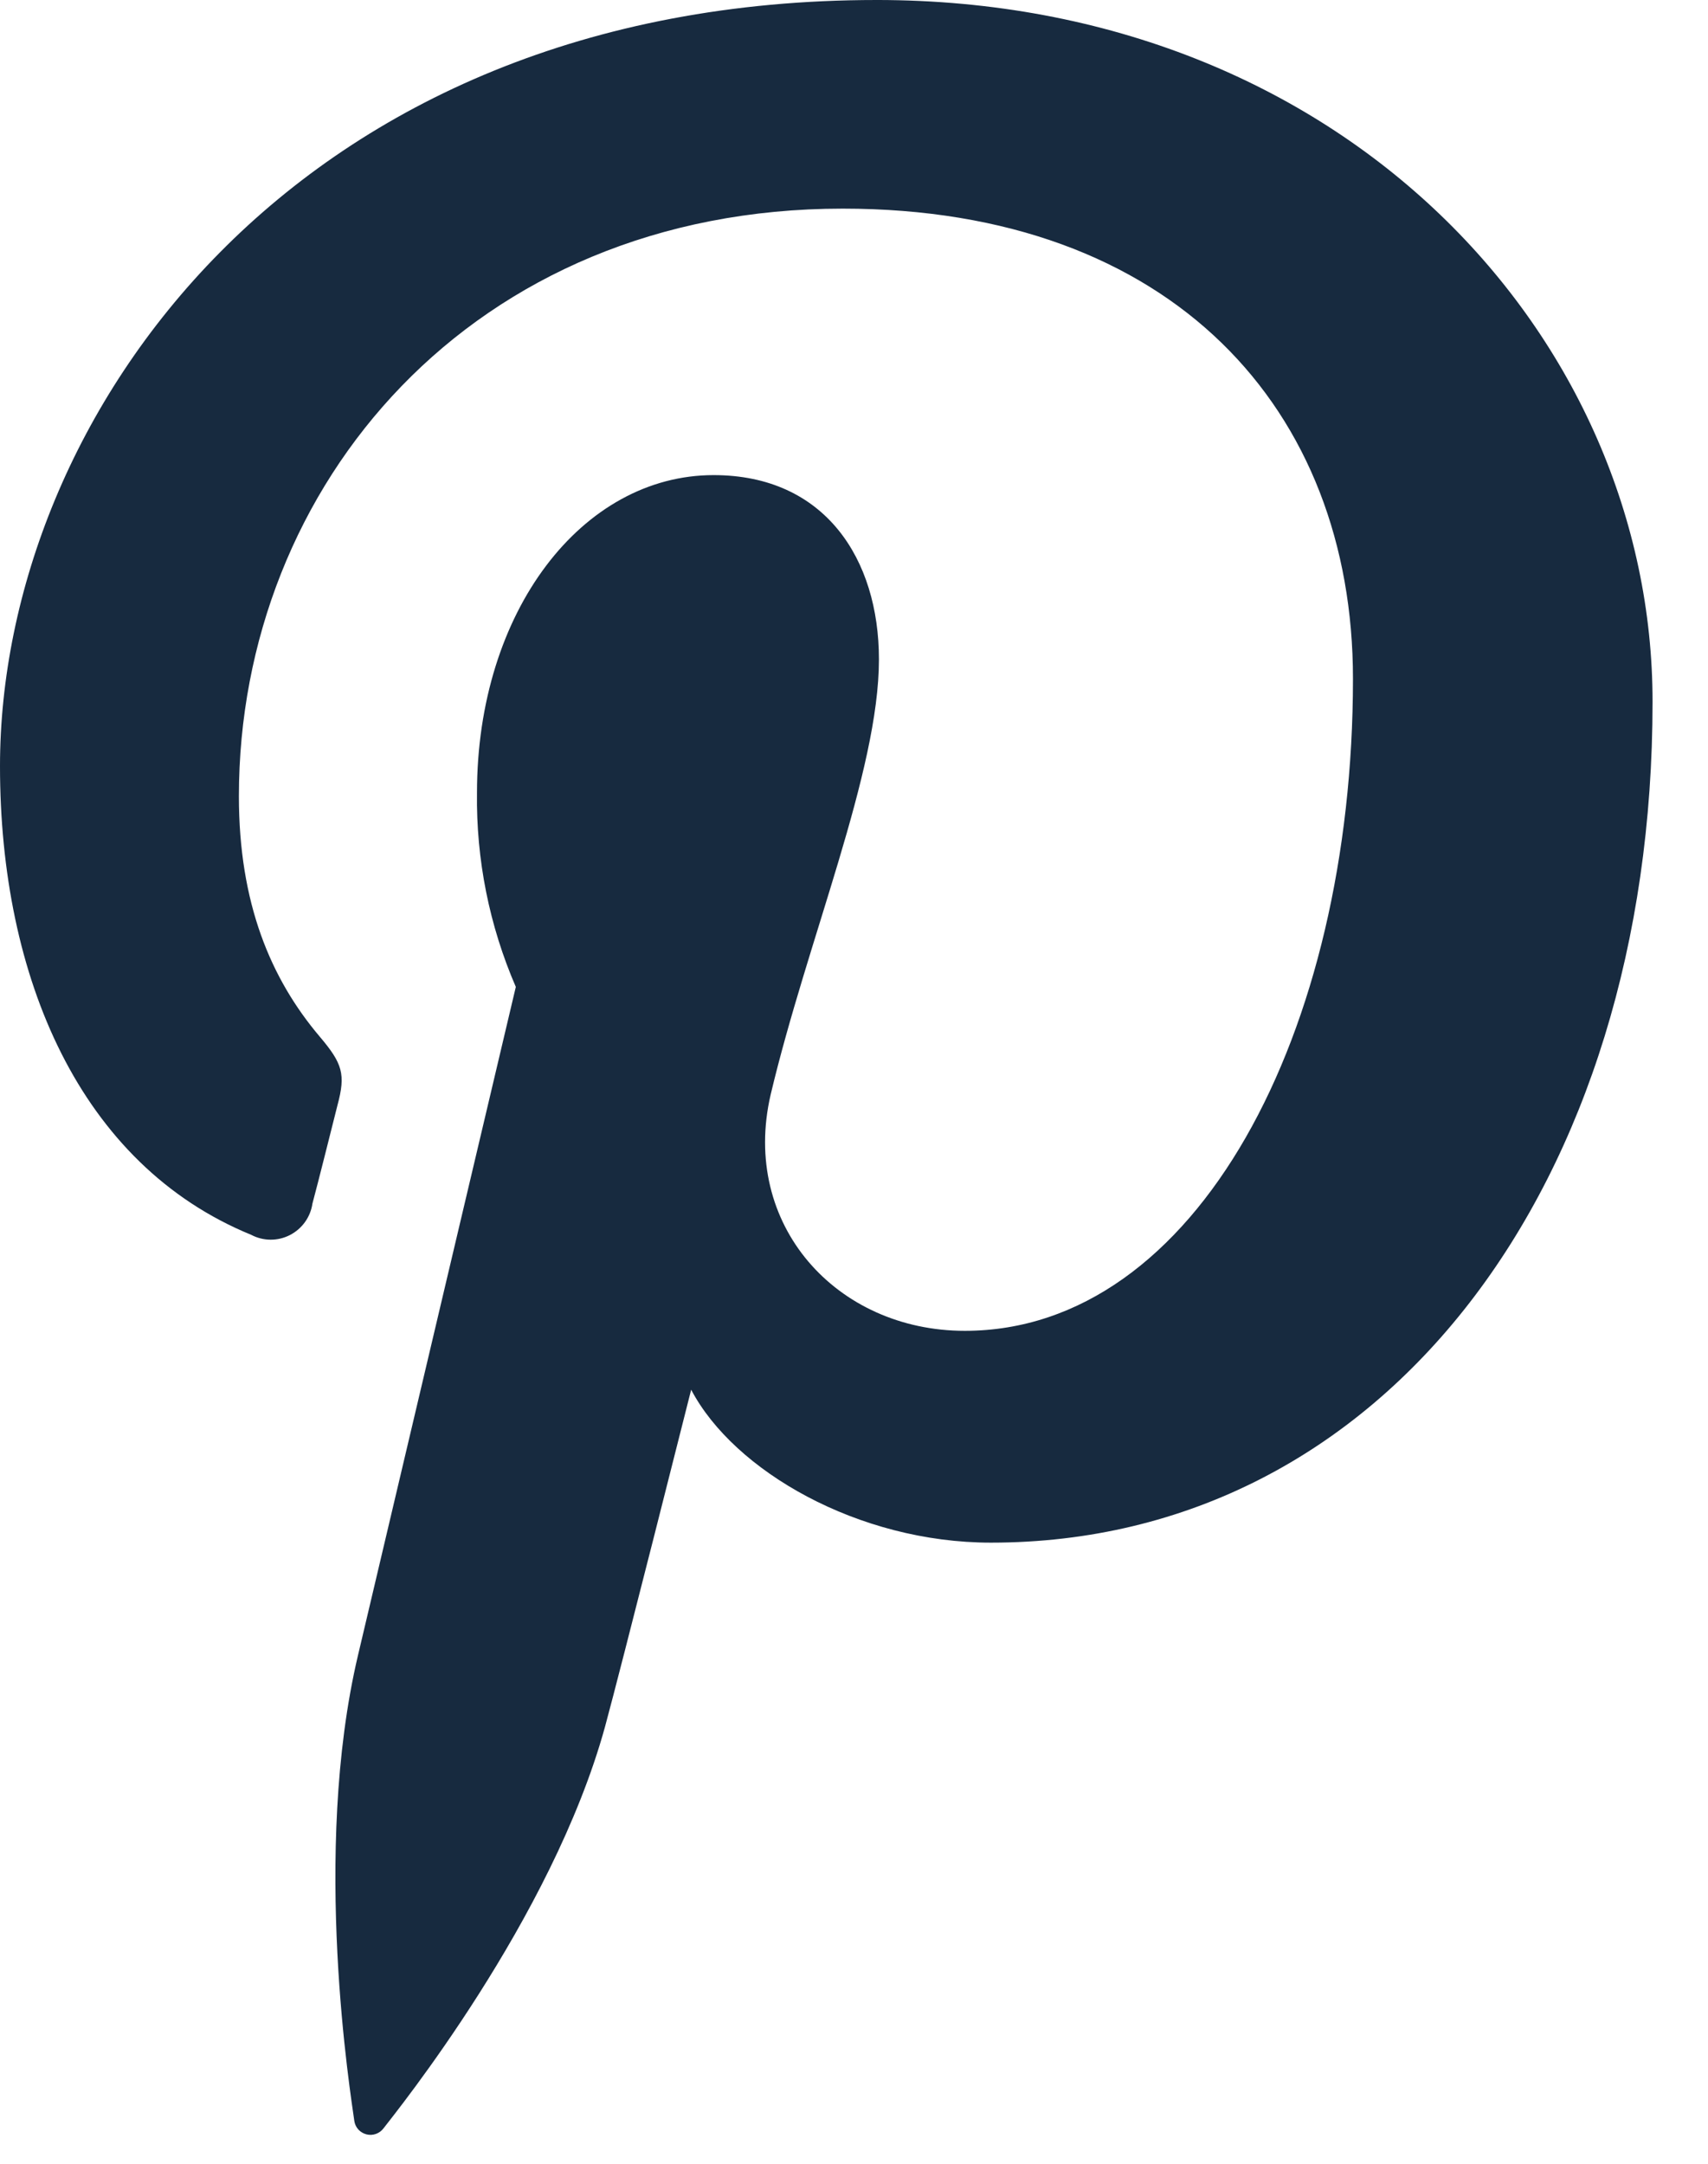 <svg height="19" viewBox="0 0 15 19" width="15" xmlns="http://www.w3.org/2000/svg"><path d="m7.698 0c-5.114 0-7.698 3.668-7.698 6.728 0 1.853.701 3.499 2.206 4.115.106.056.233.057.34.002s.181-.158.198-.277c.051-.189.17-.666.22-.864.073-.271.044-.365-.155-.6-.433-.511-.711-1.174-.711-2.112 0-2.727 2.045-5.16 5.303-5.16 2.898 0 4.481 1.768 4.481 4.128 0 3.106-1.374 5.726-3.409 5.726-1.127 0-1.97-.932-1.705-2.074.324-1.364.951-2.836.951-3.822 0-.881-.474-1.618-1.452-1.618-1.152 0-2.078 1.193-2.078 2.789-.008.586.108 1.167.341 1.705 0 0-1.18 4.993-1.386 5.869-.411 1.74-.061 3.876-.032 4.091.009.057.051.102.107.116.056.014.114-.007.149-.053.107-.14 1.478-1.832 1.945-3.525.131-.479.757-2.961.757-2.961.375.714 1.468 1.343 2.632 1.343 3.462 0 5.811-3.157 5.811-7.381.003-3.191-2.703-6.165-6.815-6.165z" fill="#172a3f"/></svg>